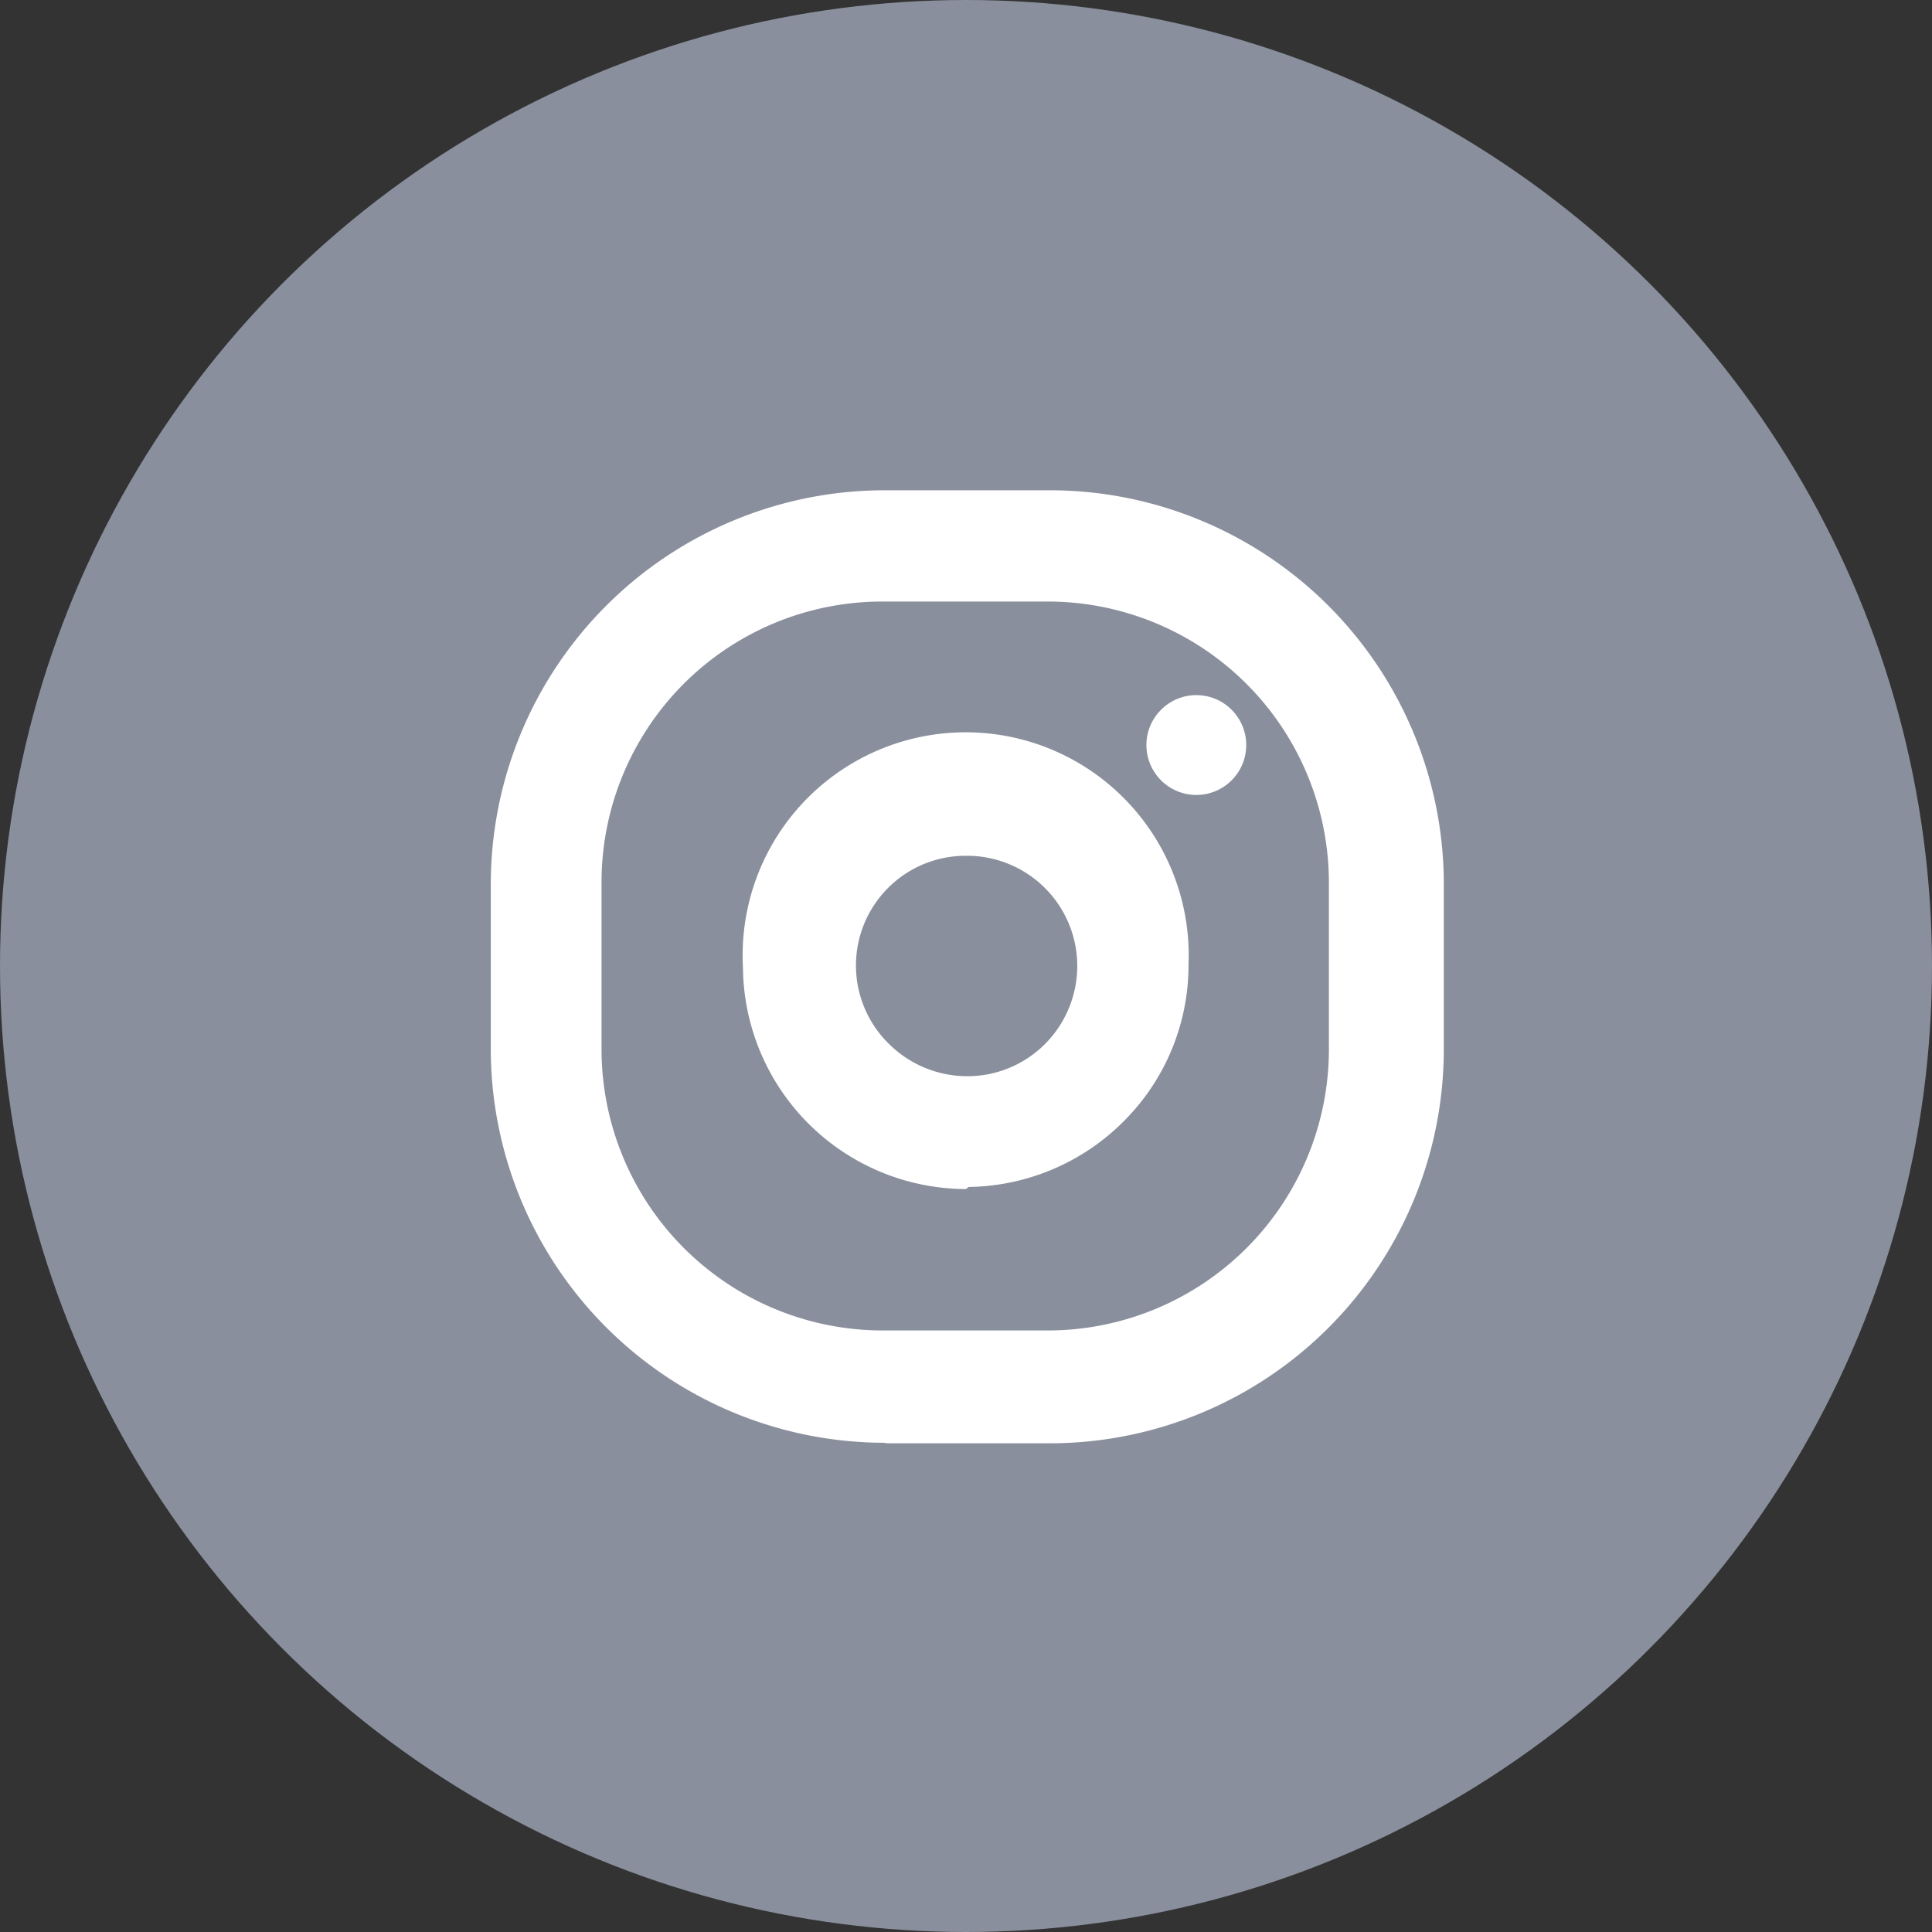 <svg xmlns="http://www.w3.org/2000/svg" viewBox="0 0 37.16 37.16">
  <rect x="0" y="0" width="37.16" height="37.16" fill="#333333" stroke="none"/>
  <defs>
    <style>
      .a {
        fill: #898f9c;
      }

      .b {
        fill: #fff;
      }
    </style>
  </defs>
  <g>
    <circle class="a" cx="18.58" cy="18.58" r="18.58"/>
    <path class="b" d="M18.58,22.87a4.3,4.3,0,0,1-4.29-4.26,4.29,4.29,0,1,1,8.57-.06h0a4.24,4.24,0,0,1-1.23,3,4.29,4.29,0,0,1-3,1.28Zm0-6.41h0a2.11,2.11,0,0,0-1.47,3.63,2.14,2.14,0,0,0,1.5.61,2.11,2.11,0,0,0,1.5-.63,2.13,2.13,0,0,0,.61-1.51h0a2.12,2.12,0,0,0-2.12-2.1Z"/>
    <circle class="b" cx="23.01" cy="14.33" r="0.96"/>
    <path class="b" d="M17,27.75a7.58,7.58,0,0,1-7.56-7.51l0-3.19a7.58,7.58,0,0,1,7.52-7.62l3.19,0h.05a7.58,7.58,0,0,1,7.57,7.52l0,3.19a7.58,7.58,0,0,1-7.51,7.62v0l-3.19,0Zm3.17-16.18h0l-3.19,0A5.4,5.4,0,0,0,11.57,17l0,3.19A5.41,5.41,0,0,0,17,25.59h0l3.19,0a5.41,5.41,0,0,0,5.37-5.44l0-3.19A5.41,5.41,0,0,0,20.16,11.57Z"/>
  </g>
</svg>
